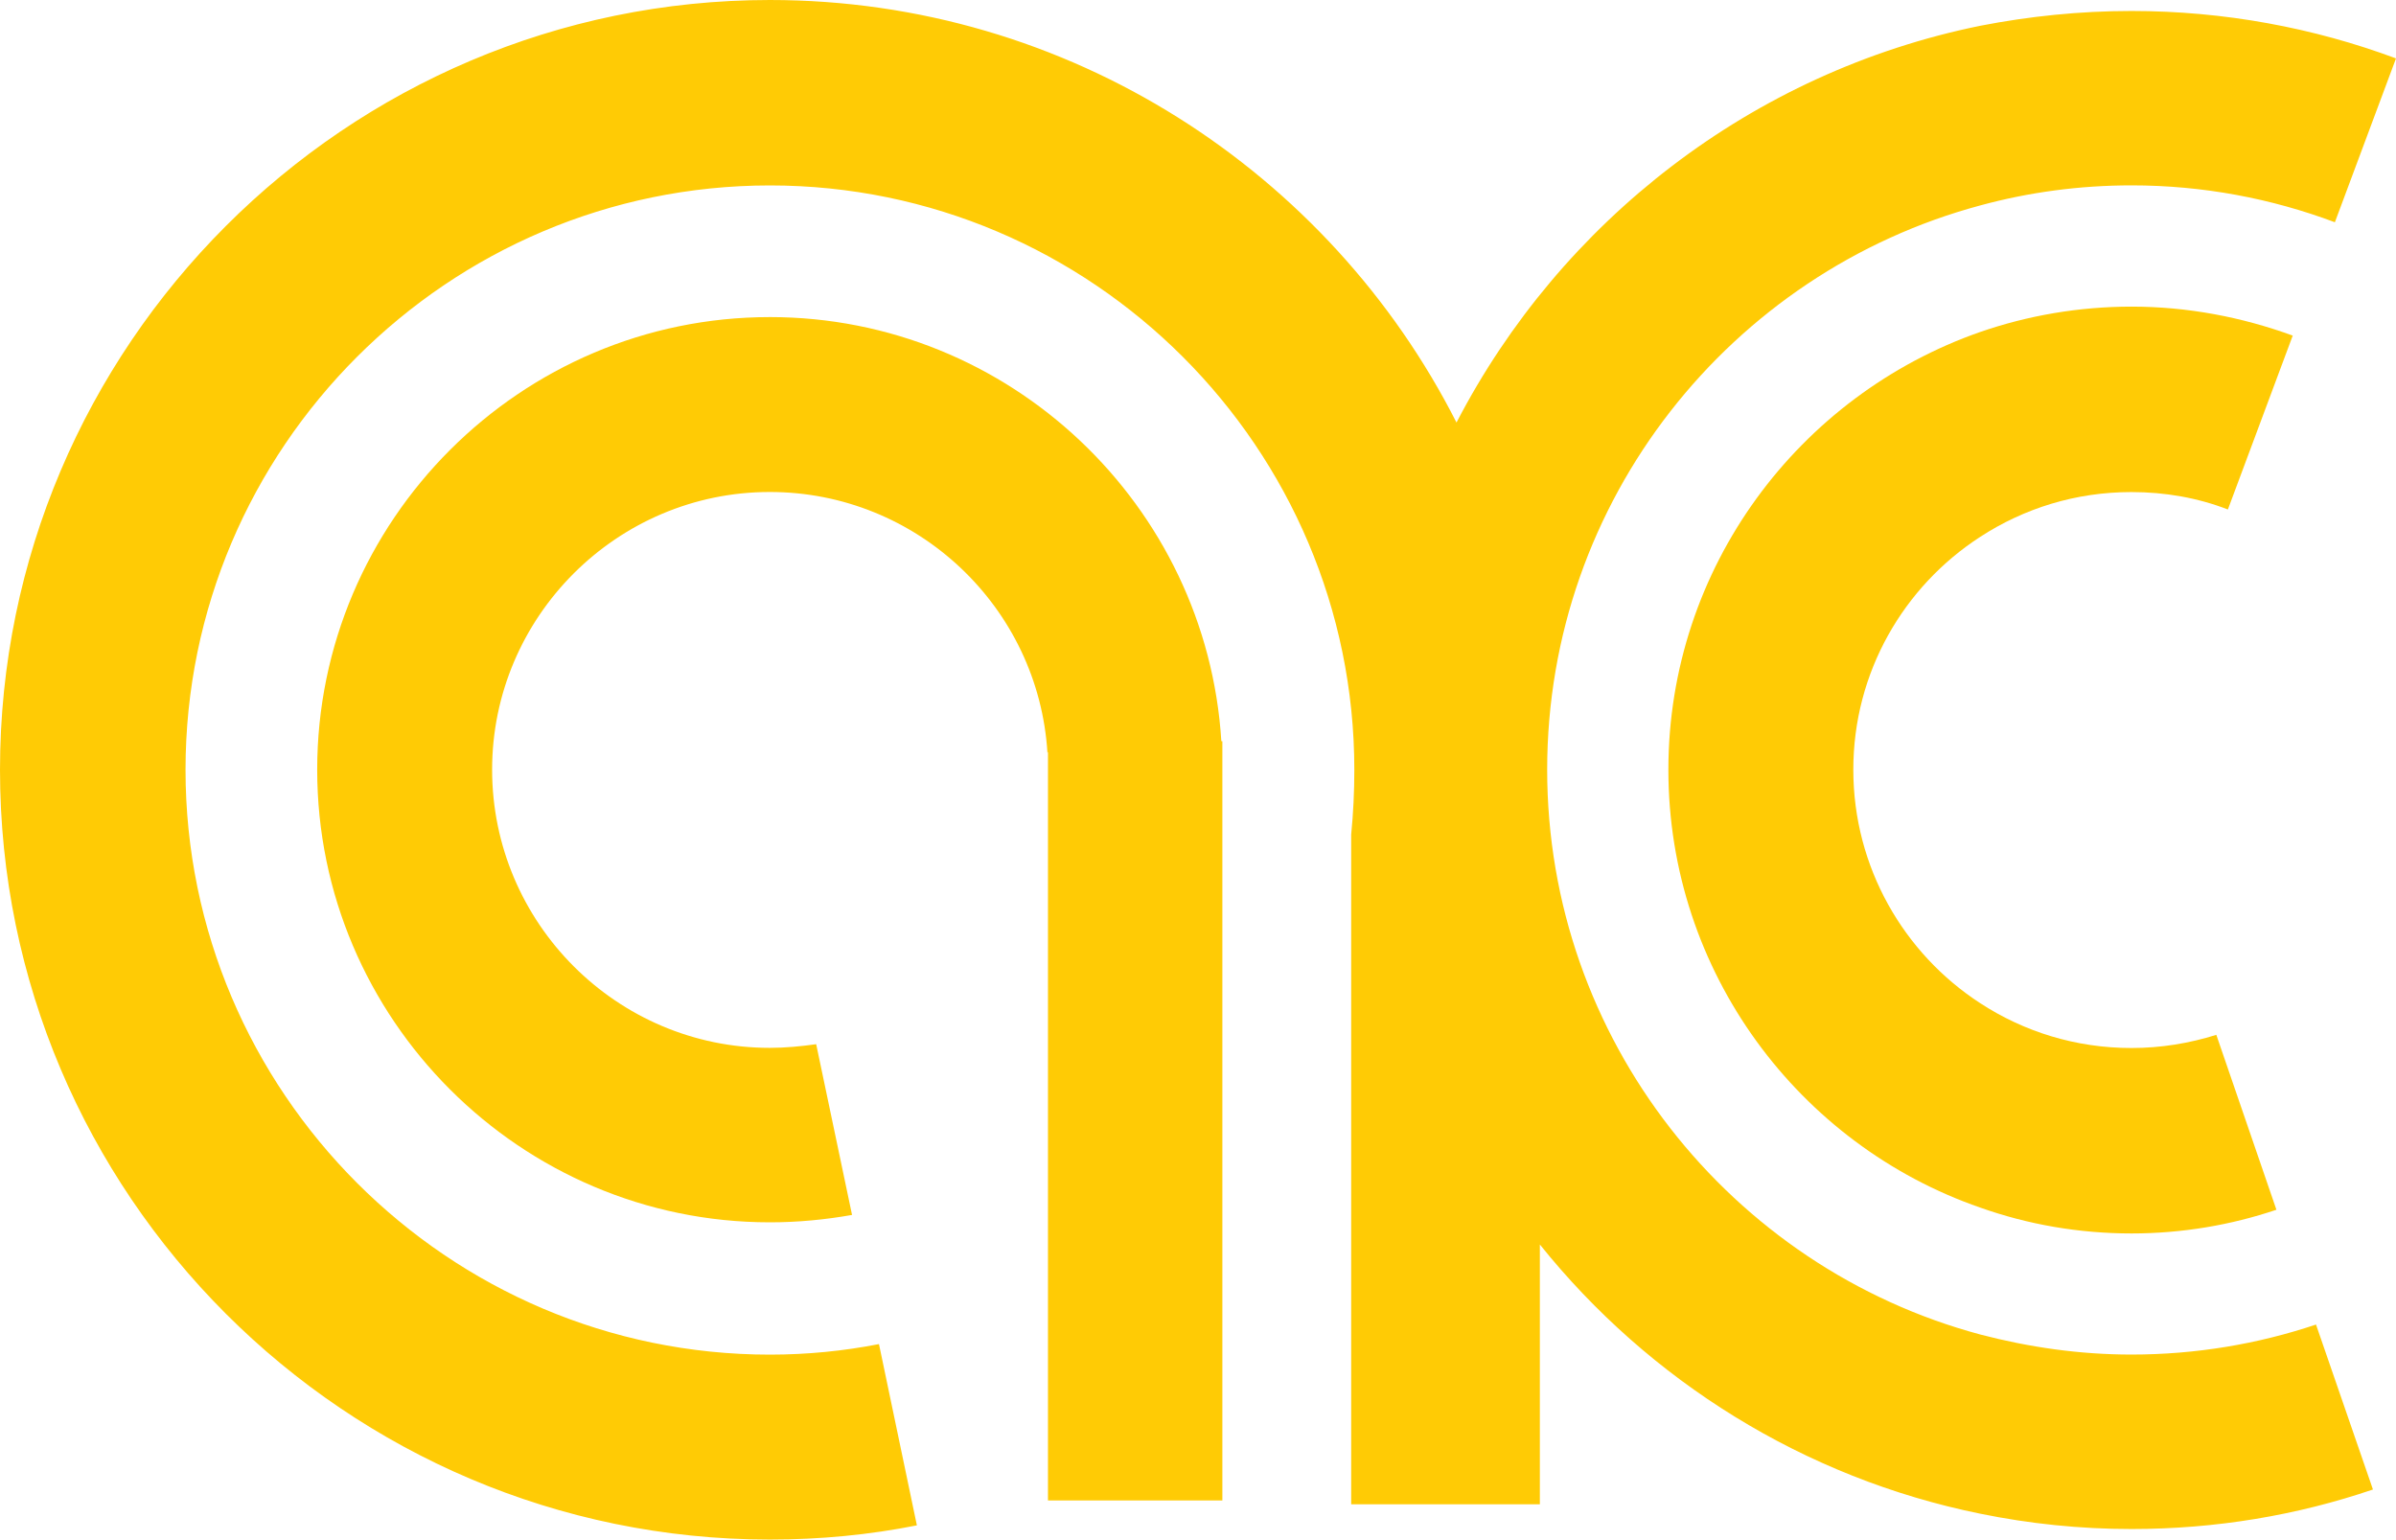 <?xml version="1.0" encoding="UTF-8"?>
<svg width="327.38" height="210.38" version="1.1" viewBox="0 0 327.38 210.38" xml:space="preserve" xmlns="http://www.w3.org/2000/svg" xmlns:cc="http://creativecommons.org/ns#" xmlns:dc="http://purl.org/dc/elements/1.1/" xmlns:rdf="http://www.w3.org/1999/02/22-rdf-syntax-ns#">
<style type="text/css">
	.st0{fill:#FFCB05;}
</style>
<g transform="translate(-264.81,-185.9)">
	<path class="st0" d="m556.05 371c-7.13 0-14.04-1.01-20.66-2.74-34.06-9.14-59.18-40.32-59.18-77.18s25.13-67.97 59.18-77.11c6.62-1.8 13.54-2.74 20.66-2.74 9.79 0 19.15 1.8 27.79 5.04l8.35-22.39c-11.23-4.18-23.47-6.48-36.14-6.48-7.06 0-13.97 0.72-20.66 2.02-31.18 6.34-57.31 26.71-71.57 54.22-17.35-34.2-52.92-57.74-93.82-57.74-57.96 0-105.19 47.3-105.19 105.19 0 57.96 47.23 105.19 105.19 105.19 6.91 0 13.61-0.65 20.09-1.94l-5.18-24.77c-4.82 0.94-9.79 1.44-14.9 1.44-43.99 0-79.85-35.93-79.85-79.92s35.86-79.85 79.85-79.85 79.85 35.86 79.85 79.85c0 3.02-0.14 5.9-0.43 8.86v91.51h25.78v-35.5c14.9 18.58 36.07 31.9 60.19 36.79 6.7 1.37 13.61 2.09 20.66 2.09 11.52 0 22.61-1.87 32.98-5.4l-7.78-22.54c-7.93 2.66-16.43 4.1-25.21 4.1z"/>
	<path class="st0" d="m370 229.23c-34.06 0-61.85 27.79-61.85 61.85s27.79 61.85 61.85 61.85c3.82 0 7.56-0.36 11.23-1.01l-4.9-23.33c-2.09 0.29-4.18 0.5-6.34 0.5-20.88 0-37.94-17.06-37.94-38.02 0-20.88 17.06-37.94 37.94-37.94 20.16 0 36.72 15.77 37.94 35.64l0.07-0.14v102.31h23.83v-99.86-3.89h-0.14c-2-32.25-28.93-57.96-61.69-57.96z"/>
	<path class="st0" d="m535.38 259.26c5.98-3.89 13.03-6.12 20.66-6.12 4.61 0 9.07 0.79 13.18 2.38l8.86-23.76c-6.91-2.52-14.33-3.96-22.03-3.96-7.2 0-14.18 1.22-20.66 3.46-24.77 8.64-42.62 32.18-42.62 59.83s17.86 51.26 42.62 59.83c6.48 2.3 13.46 3.53 20.66 3.53 6.91 0 13.61-1.15 19.8-3.24l-8.21-23.9c-3.67 1.15-7.56 1.8-11.59 1.8-7.63 0-14.69-2.23-20.66-6.12-10.44-6.77-17.35-18.58-17.35-31.9-0.01-13.33 6.9-25.07 17.34-31.83z"/>
</g>
</svg>
